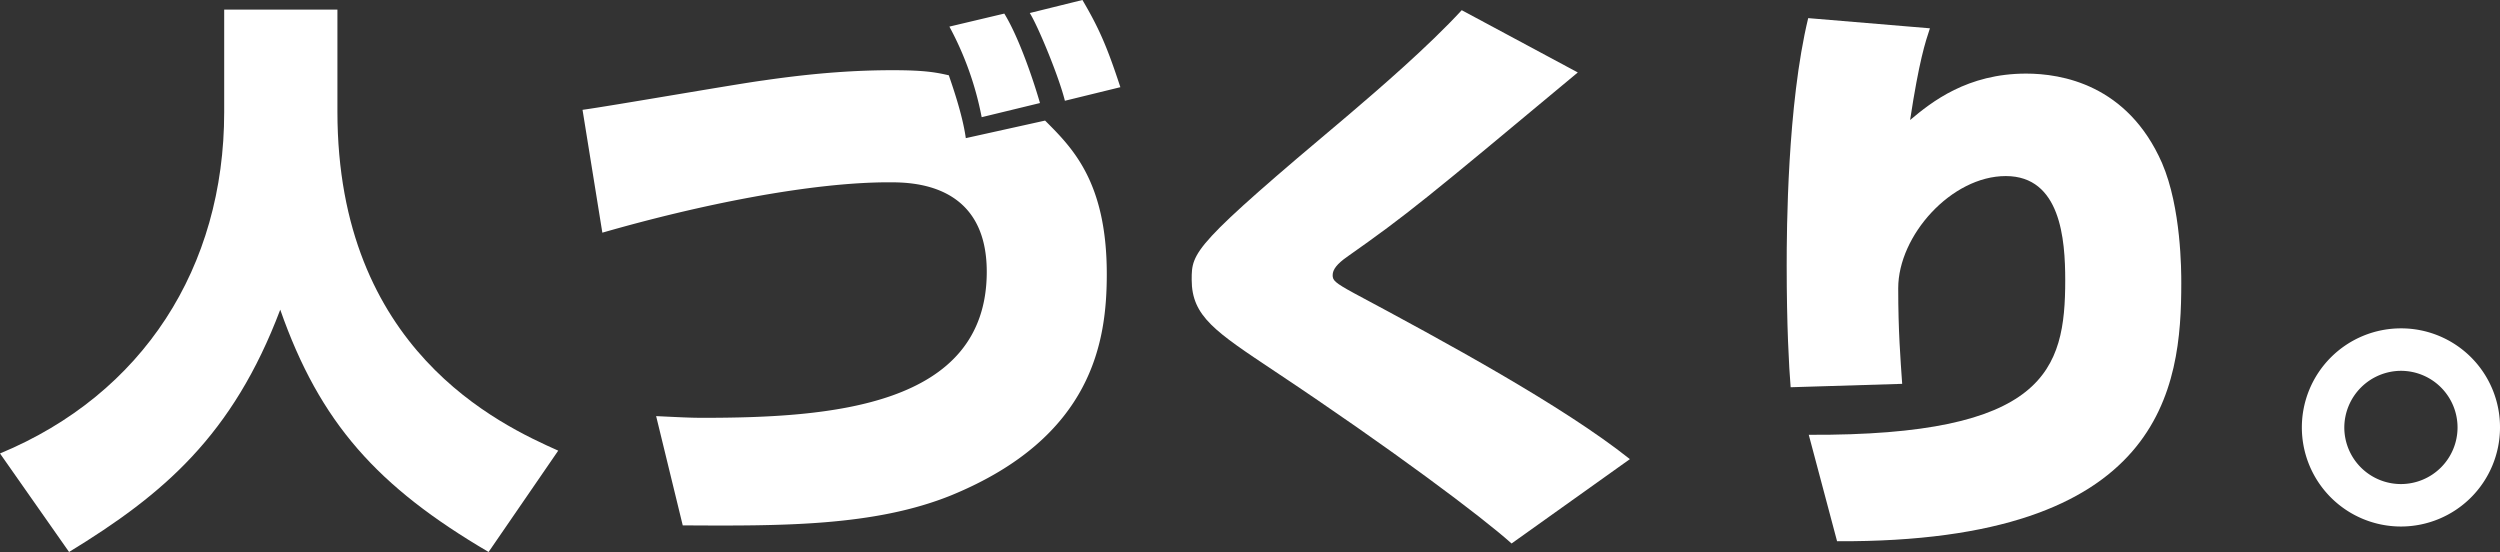 <svg xmlns="http://www.w3.org/2000/svg" width="1213.732" height="267.984" viewBox="0 0 1213.732 267.984">
  <rect x="0" y="0" width="1213.732" height="267.984" fill="#333333" stroke="none"/>
  <g id="グループ_206" data-name="グループ 206" transform="translate(0 -1618.469)">
    <path id="パス_980" data-name="パス 980" d="M108.844,281.73h54.97V331.2c0,115.717,78.885,152,107.2,164.643l-33.808,49.2c-53.874-31.607-81.91-62.667-101.15-117.64-23.088,61.02-56.62,89.6-102.522,117.64L0,497.217C69.538,468.36,108.844,406.789,108.844,331.48Z" transform="translate(0 1341.41)" fill="#fff"/>
    <path id="パス_981" data-name="パス 981" d="M335.453,338.441c13.193,13.193,29.959,29.686,29.959,74.491,0,32.43-6.6,79.158-75.585,107.467-37.38,15.119-82.458,14.843-130.285,14.568l-12.918-53.047c11.545.548,16.491.826,22.537.826,61.571,0,137.979-5.223,137.979-70.915,0-43.427-36.83-43.427-47.549-43.427-38.207,0-92.353,10.995-139.078,24.46l-9.62-59.643c14.017-1.923,75.312-12.642,87.954-14.292,26.386-3.849,46.177-4.948,62.667-4.948,15.667,0,21.165,1.1,27.212,2.471,1.372,4.126,6.6,18.694,8.245,30.51Zm-30.783-1.648A153.245,153.245,0,0,0,289,292.818l26.659-6.325c7.422,12.1,14.568,33.807,17.317,43.43Zm40.4-7.97c-2.749-11.27-12.918-36.006-17.041-42.6l25.562-6.322c8.245,14.017,12.094,23.088,18.416,42.328Z" transform="translate(171.925 1338.57)" fill="#fff"/>
    <path id="パス_982" data-name="パス 982" d="M382.149,540.755c-14.019-12.645-58.27-45.9-114.891-83.56-28.86-19.24-40.405-26.659-40.405-44.527,0-13.466.551-16.488,76.136-79.982,14.843-12.645,38.755-33.259,54.973-50.849l56.345,30.234c-74.21,61.841-82.458,68.712-112.142,89.6-4.672,3.3-6.873,6.047-6.873,8.794,0,2.476.826,3.573,10.446,8.8,43.7,23.361,101.422,54.7,133.855,80.532Z" transform="translate(351.702 1341.578)" fill="#fff"/>
    <path id="パス_983" data-name="パス 983" d="M409.659,288.295c-2.2,6.6-5.223,15.667-9.62,44.527,10.444-8.8,27.76-22.54,56.345-22.54,17.041,0,49.2,5.223,65.967,43.427,9.345,21.716,9.345,52.5,9.345,58.27,0,50.574-8.245,126.161-167.114,125.337L350.84,485.644c114.891.548,124.511-31.334,124.511-75.037,0-19.791-2.2-50.576-28.862-50.576-26.386,0-52.221,28.86-52.221,54.424,0,21.163,1.1,34.353,1.923,46.449l-54.147,1.648c-.824-9.9-1.925-29.959-1.925-59.094,0-16.766.275-78.059,10.446-120.111Z" transform="translate(527.303 1343.917)" fill="#fff"/>
    <path id="パス_984" data-name="パス 984" d="M534.389,390.506a48.1,48.1,0,1,1-48.1-48.1,47.979,47.979,0,0,1,48.1,48.1m-75.587,0a27.486,27.486,0,1,0,27.485-27.485A27.627,27.627,0,0,0,458.8,390.506" transform="translate(679.344 1435.48)" fill="#fff"/>
  </g>
</svg>
